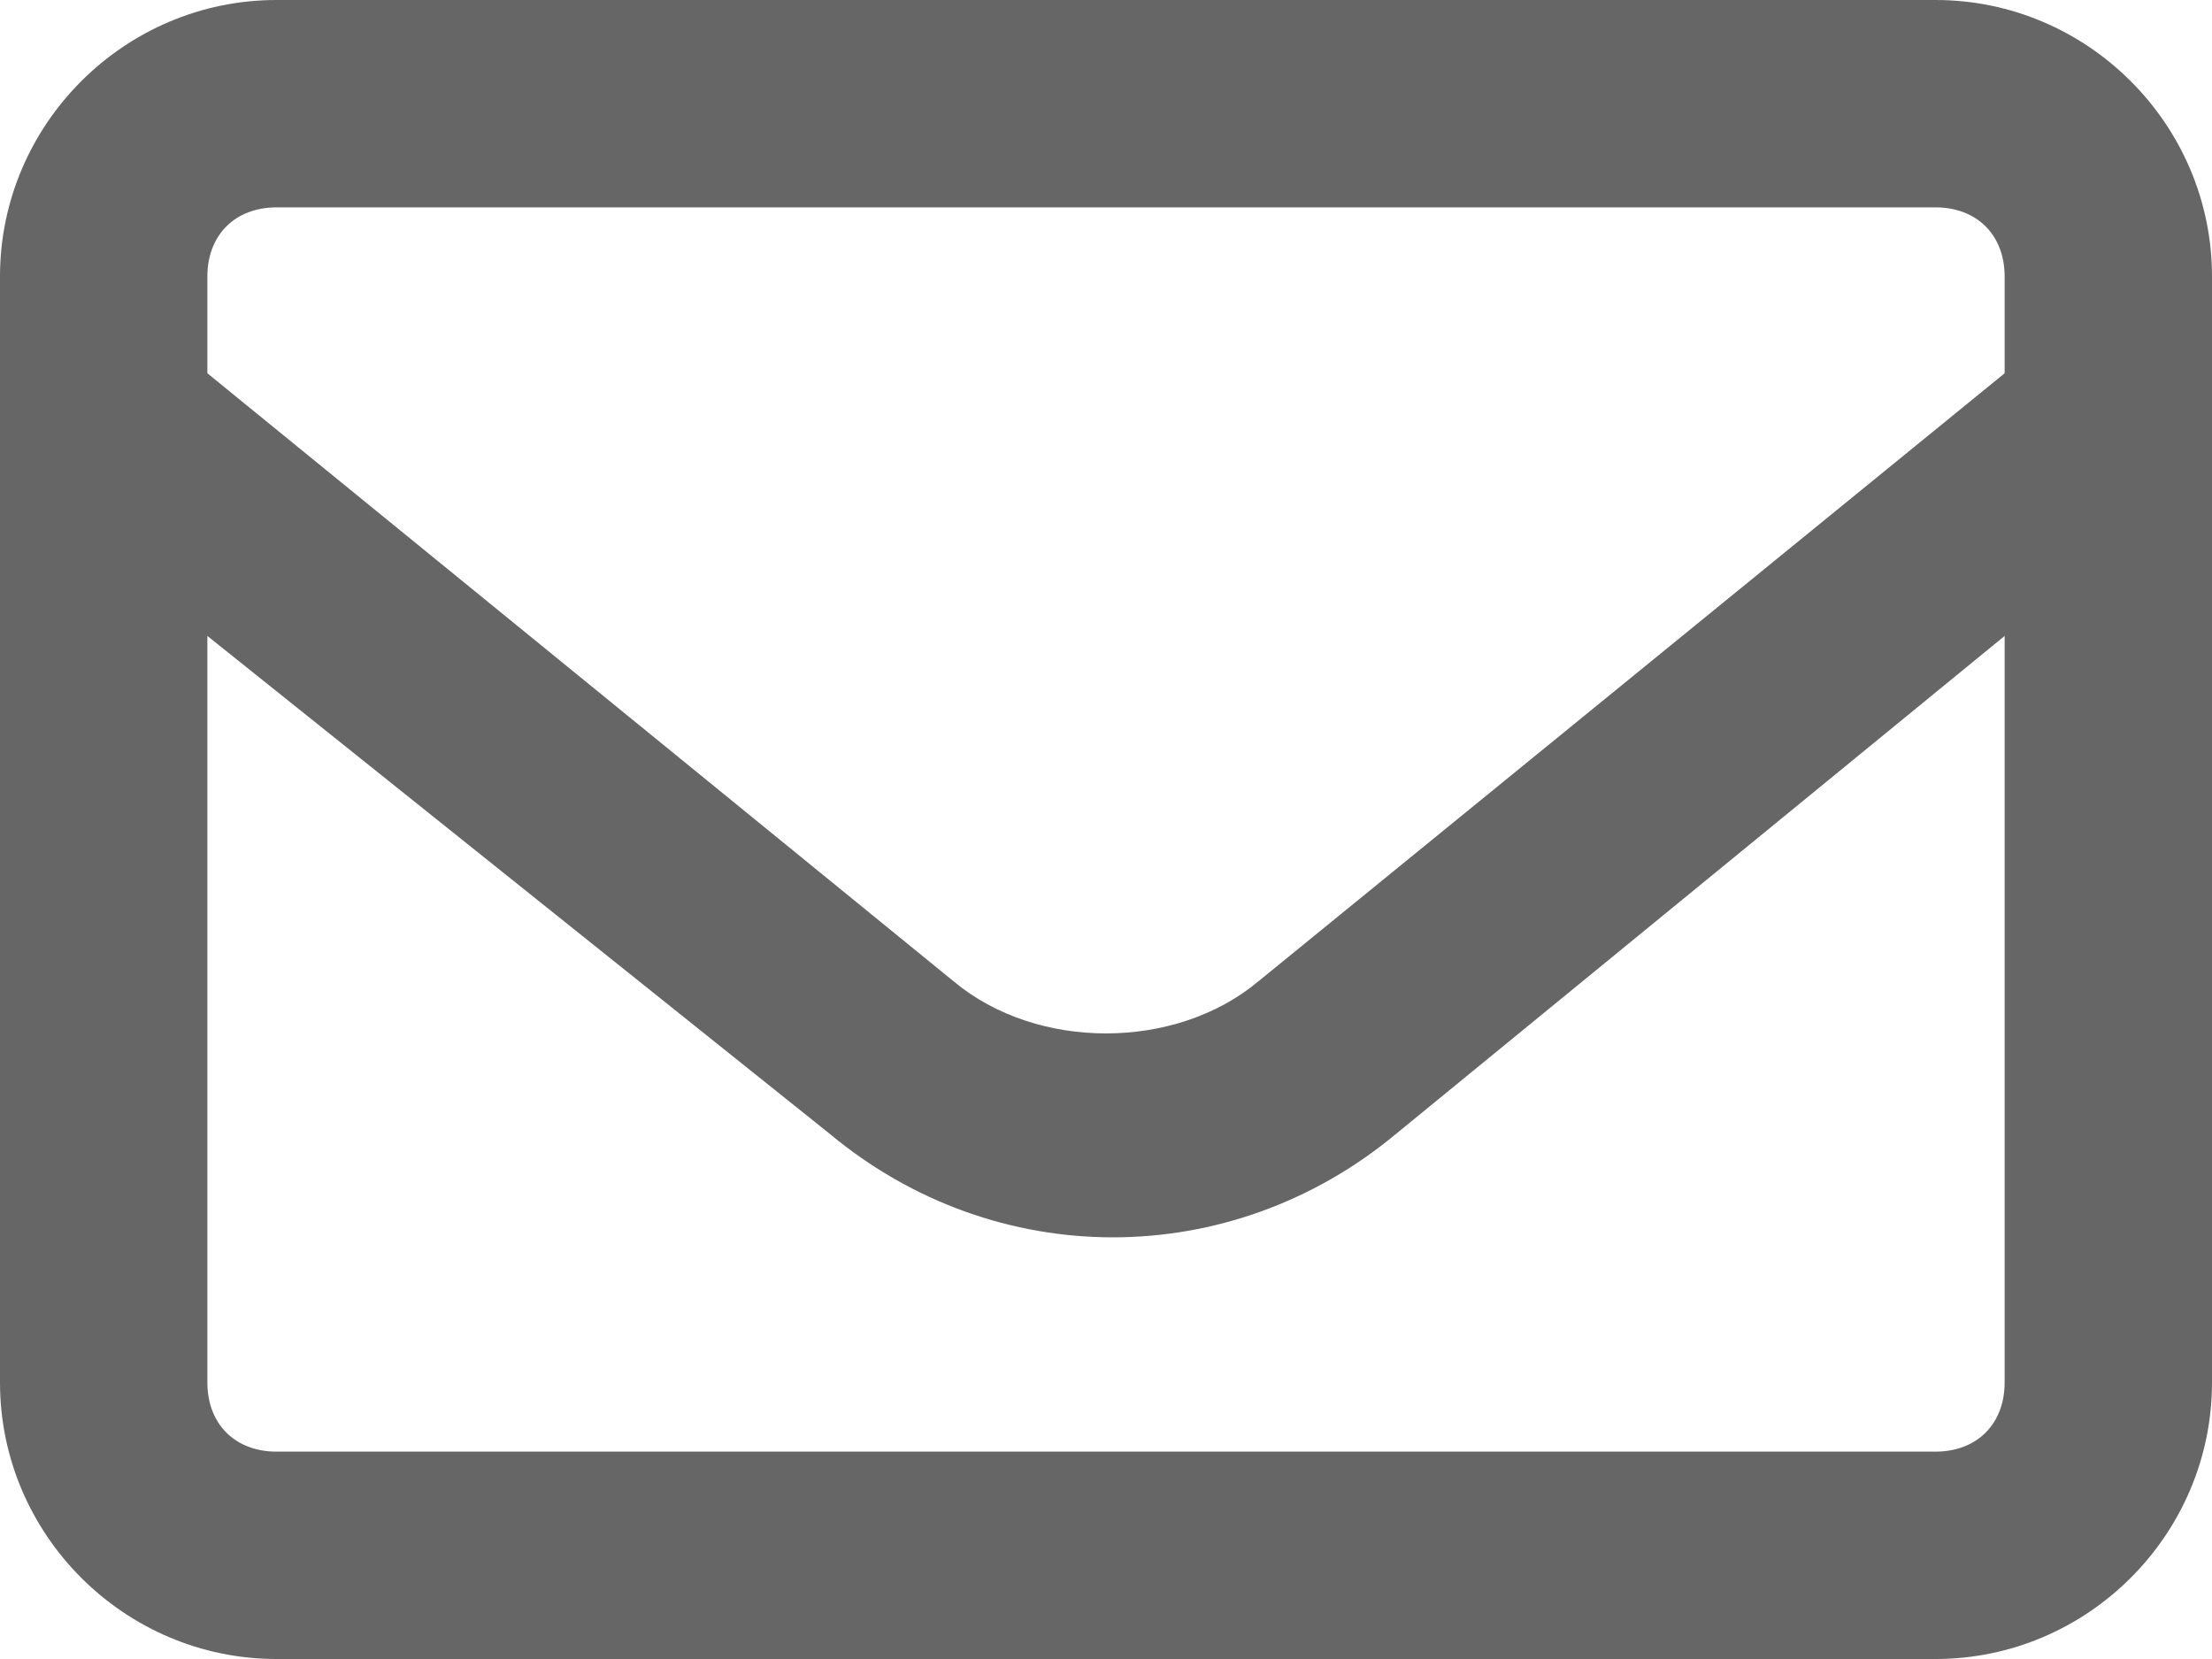 <?xml version="1.0" encoding="utf-8"?>
<!-- Generator: Adobe Illustrator 28.1.0, SVG Export Plug-In . SVG Version: 6.00 Build 0)  -->
<svg version="1.1" id="Layer_1" xmlns="http://www.w3.org/2000/svg" xmlns:xlink="http://www.w3.org/1999/xlink" x="0px" y="0px"
	 viewBox="0 0 16 12" style="enable-background:new 0 0 16 12;" xml:space="preserve">
<style type="text/css">
	.st0{fill:#666666;}
</style>
<path class="st0" d="M2,1.5C1.7,1.5,1.5,1.7,1.5,2v0.7l5.4,4.4c0.6,0.5,1.6,0.5,2.2,0l5.4-4.4V2c0-0.3-0.2-0.5-0.5-0.5H2z M1.5,4.6
	V10c0,0.3,0.2,0.5,0.5,0.5h12c0.3,0,0.5-0.2,0.5-0.5V4.6l-4.4,3.6c-1.2,1-2.9,1-4.1,0L1.5,4.6z M0,2c0-1.1,0.9-2,2-2h12
	c1.1,0,2,0.9,2,2v8c0,1.1-0.9,2-2,2H2c-1.1,0-2-0.9-2-2V2z"/>
</svg>
